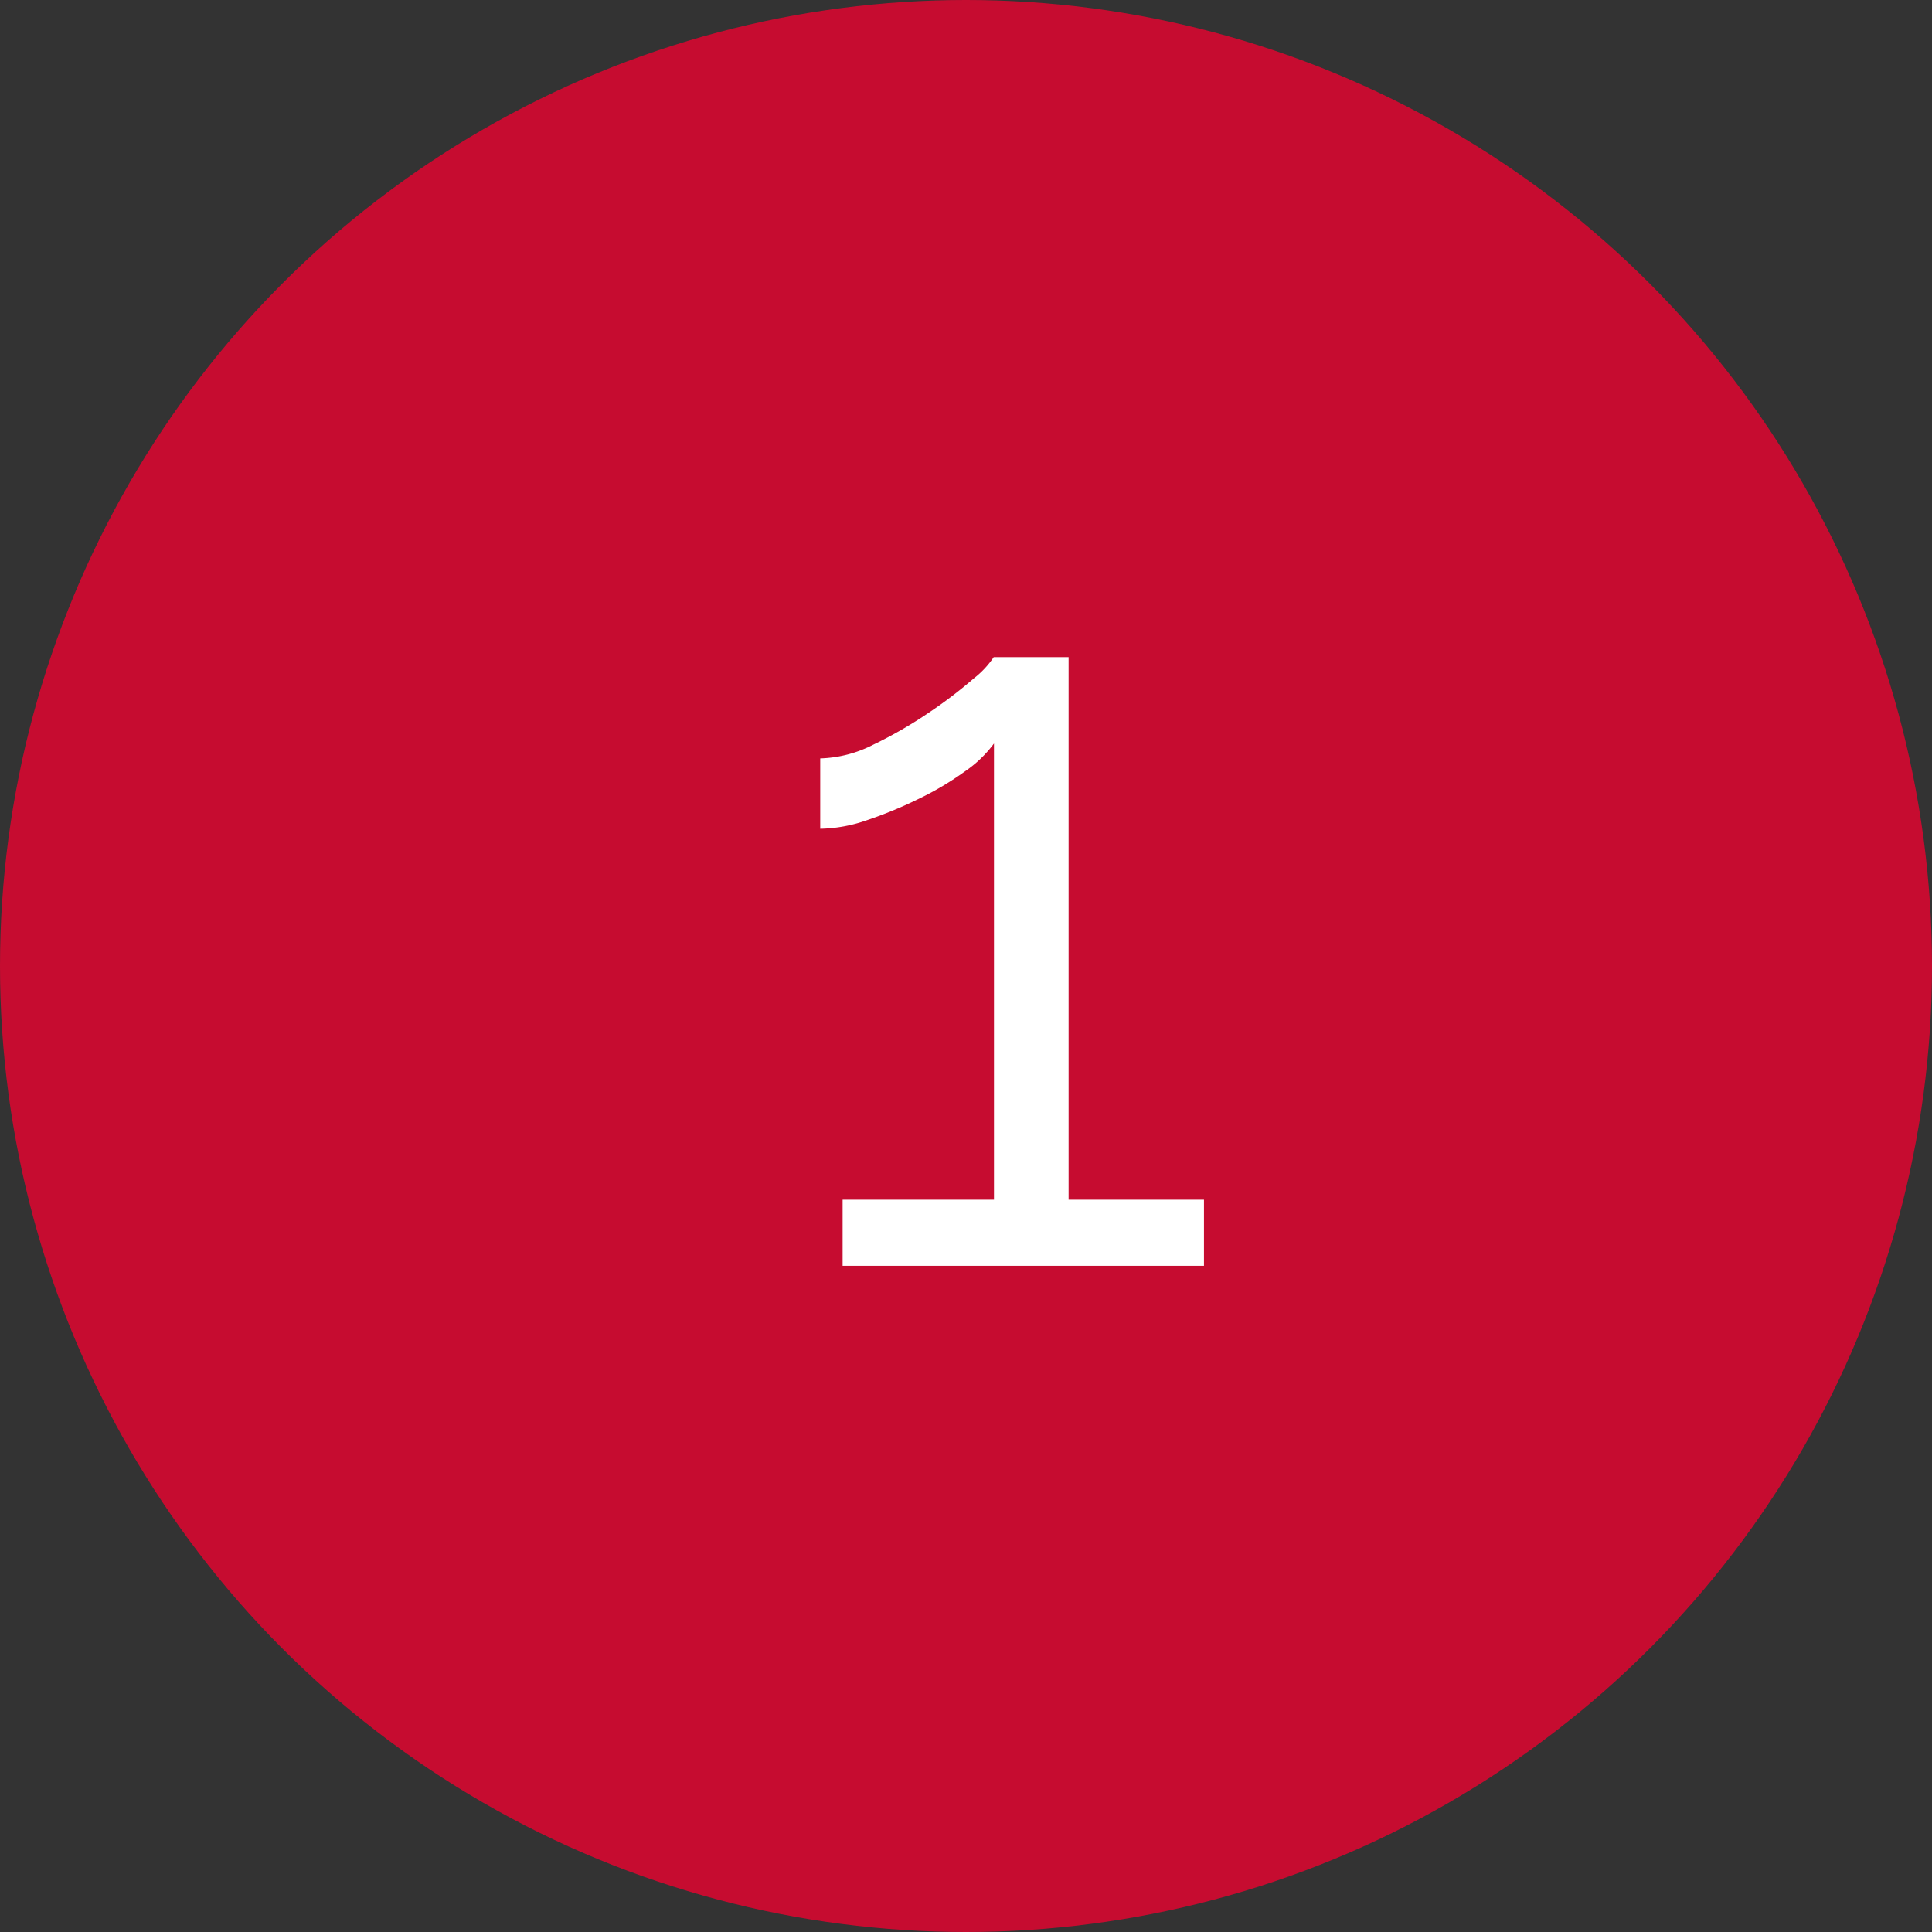 <svg xmlns="http://www.w3.org/2000/svg" width="29" height="29" viewBox="0 0 29 29"><rect x="0" y="0" width="29" height="29" fill="#333333" stroke="none"/><g transform="translate(7506 5656)"><g transform="translate(-7506 -5656)"><circle cx="14.5" cy="14.5" r="14.5" fill="#c60c30"/></g><path d="M3.072-.992V0H-2.352V-.992H-.08V-7.84a1.8,1.8,0,0,1-.432.416,4.53,4.53,0,0,1-.7.416,6.283,6.283,0,0,1-.776.32,2.242,2.242,0,0,1-.7.128V-7.616a1.859,1.859,0,0,0,.8-.208,6.467,6.467,0,0,0,.832-.48,6.818,6.818,0,0,0,.672-.512,1.382,1.382,0,0,0,.3-.32H1.04V-.992Z" transform="translate(-7491 -5637)" fill="#fff"/></g></svg>